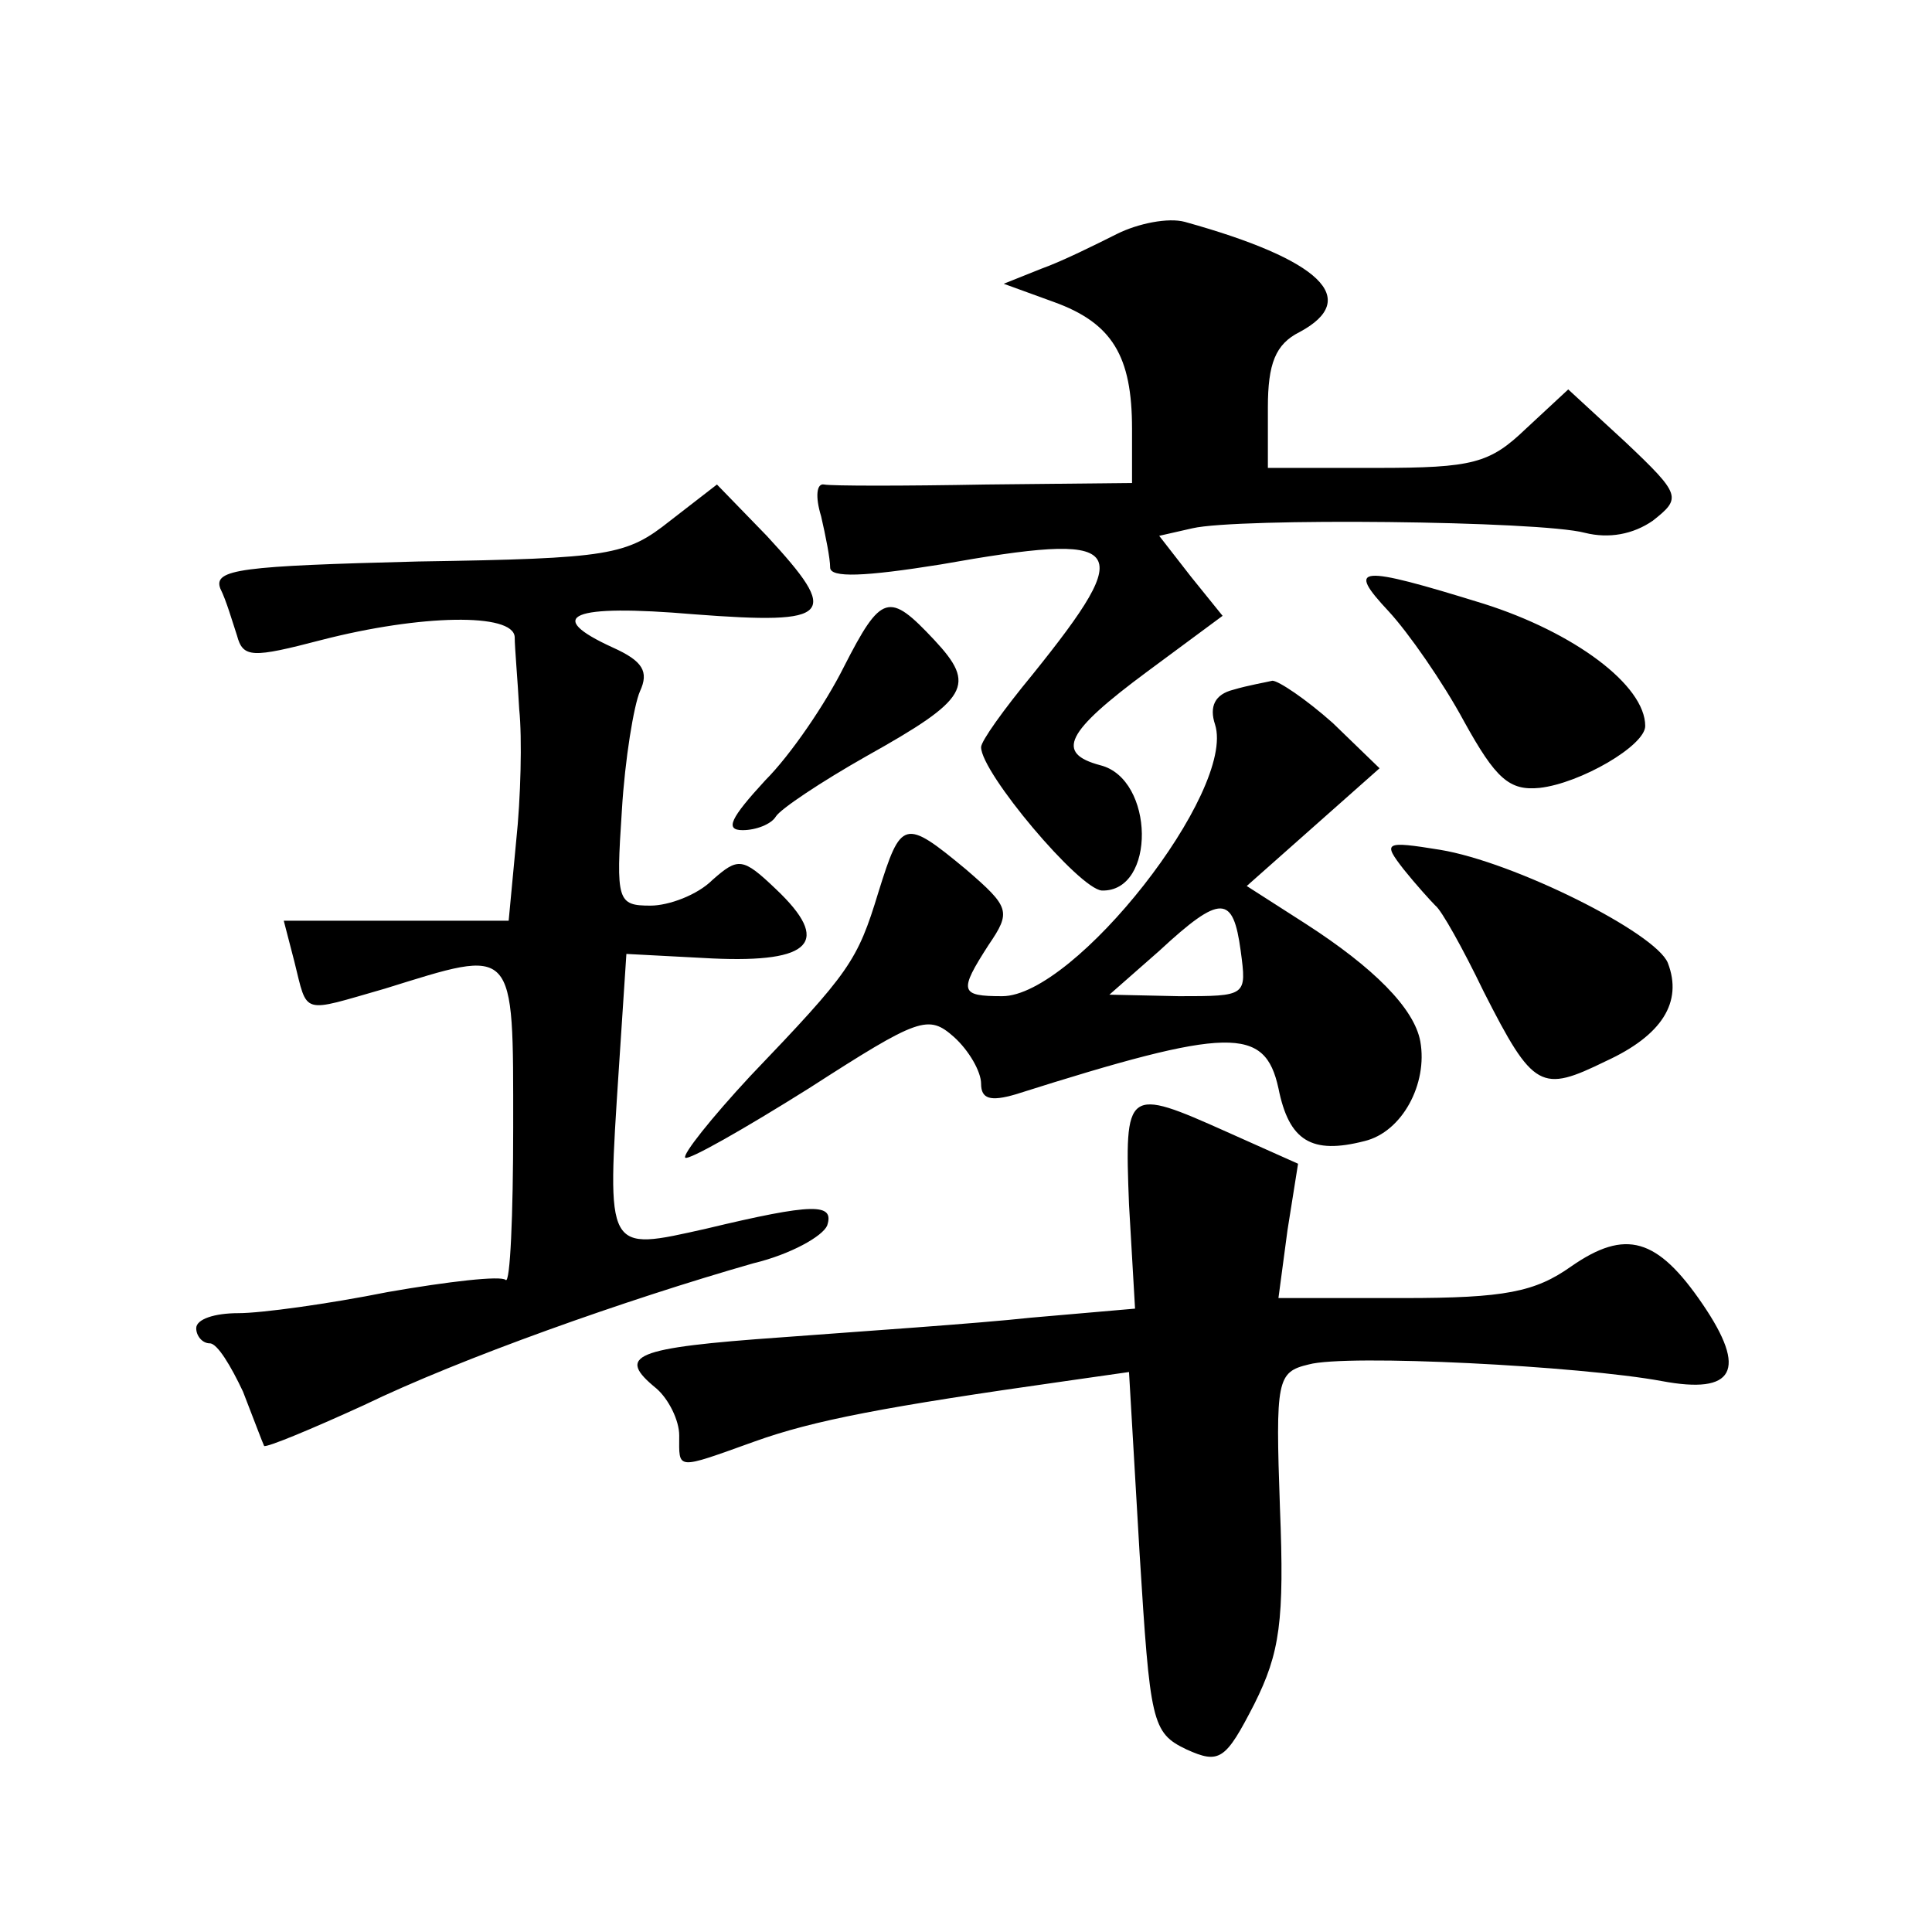 <?xml version="1.0" standalone="no"?>
<!DOCTYPE svg PUBLIC "-//W3C//DTD SVG 20010904//EN"
 "http://www.w3.org/TR/2001/REC-SVG-20010904/DTD/svg10.dtd">
<svg version="1.0" xmlns="http://www.w3.org/2000/svg"
 width="128pt" height="128pt" viewBox="0 0 128 128"
 preserveAspectRatio="xMidYMid meet">
<g transform="translate(0,128) scale(0.1,-0.1)"
fill="#0" stroke="none">
<path d="M740 1125 c-14 -7 -36 -18 -50 -23 l-25 -10 33 -12 c39 -14 52 -36 52
-84 l0 -36 -97 -1 c-54 -1 -102 -1 -107 0 -5 1 -6 -8 -2 -21 3 -13 6 -28 6 -34
0 -7 23 -6 73 2 124 22 131 14 61 -73 -19 -23 -34 -44 -34 -48 0 -17 65 -94 80
-95 36 -1 35 74 -1 83 -30 8 -23 22 31 62 l50 37 -21 26 -21 27 22 5 c30 7 230
5 260 -3 16 -4 32 -1 45 8 19 15 19 17 -18 52 l-38 35 -28 -26 c-24 -23 -35 -26
-99 -26 l-72 0 0 40 c0 29 5 42 21 50 41 22 14 48 -76 73 -11 3 -31 -1 -45 -8z
M444 935 c-29 -23 -39 -25 -167 -27 -117 -3 -136 -5 -131 -18 4 -8 8 -22 11 -31
4 -15 10 -15 56 -3 66 17 127 18 128 2 0 -7 2 -29 3 -48 2 -19 1 -59 -2 -87 l-5
-53 -74 0 -75 0 7 -27 c9 -36 4 -34 60 -18 87 27 85 30 85 -92 0 -58 -2 -104 -5
-101 -3 3 -38 -1 -78 -8 -40 -8 -84 -14 -99 -14 -16 0 -28 -4 -28 -10 0 -5 4 -10
9 -10 5 0 14 -15 22 -32 7 -18 13 -34 14 -36 2 -1 31 11 66 27 64 31 174 70 258
94 25 6 46 18 49 25 5 15 -9 15 -80 -2 -67 -15 -66 -17 -58 106 l5 76 57 -3 c66
-3 79 11 42 46 -22 21 -25 21 -42 6 -10 -10 -29 -17 -41 -17 -22 0 -23 3 -19 63
2 34 8 70 12 79 6 13 2 20 -18 29 -46 21 -28 29 54 22 92 -7 97 -1 48 52 l-33 34
-31 -24z M920 875 c13 -14 36 -47 50 -73 21 -38 30 -46 50 -44 27 3 70 28 70 41
0 27 -47 62 -107 81 -84 26 -91 25 -63 -5z M559 838 c-12 -24 -35 -58 -52 -75 -23
-25 -27 -33 -15 -33 9 0 19 4 22 9 3 5 30 23 60 40 68 38 73 47 45 77 -30 32 -35
31 -60 -18z M817 823 c-12 -3 -16 -11 -12 -23 14 -44 -93 -180 -141 -180 -28 0
-29 3 -9 34 15 22 14 25 -15 50 -41 34 -43 33 -58 -15 -14 -46 -19 -53 -85 -122
-26 -28 -45 -52 -43 -54 2 -2 39 19 82 46 73 47 79 49 96 34 10 -9 18 -23 18 -31
0 -10 6 -12 23 -7 142 45 165 45 174 4 7 -35 22 -44 57 -35 25 6 42 38 37 66 -4
22 -31 49 -76 78 l-39 25 44 39 44 39 -31 30 c-18 16 -36 28 -40 28 -4 -1 -16 -3
-26 -6z m5 -173 c4 -30 4 -30 -41 -30 l-46 1 33 29 c41 38 49 37 54 0z M930 704
c8 -10 18 -21 21 -24 4 -3 18 -28 32 -57 33 -65 38 -67 81 -46 37 17 51 39 41 65
-8 20 -102 67 -151 75 -37 6 -38 5 -24 -13z M748 482 l4 -69 -69 -6 c-37 -4 -112
-9 -165 -13 -99 -7 -110 -12 -83 -34 8 -7 15 -21 15 -31 0 -23 -3 -23 50 -4 39
14 86 23 206 40 l42 6 7 -120 c7 -112 8 -119 31 -130 22 -10 26 -7 45 30 17 34
20 55 17 130 -3 85 -2 90 19 95 25 7 180 -1 234 -11 48 -9 57 7 27 51 -30 44 -51
50 -87 25 -24 -17 -44 -21 -111 -21 l-83 0 6 45 7 44 -47 21 c-67 30 -68 29 -65
-48z"/>
</g>
</svg>
